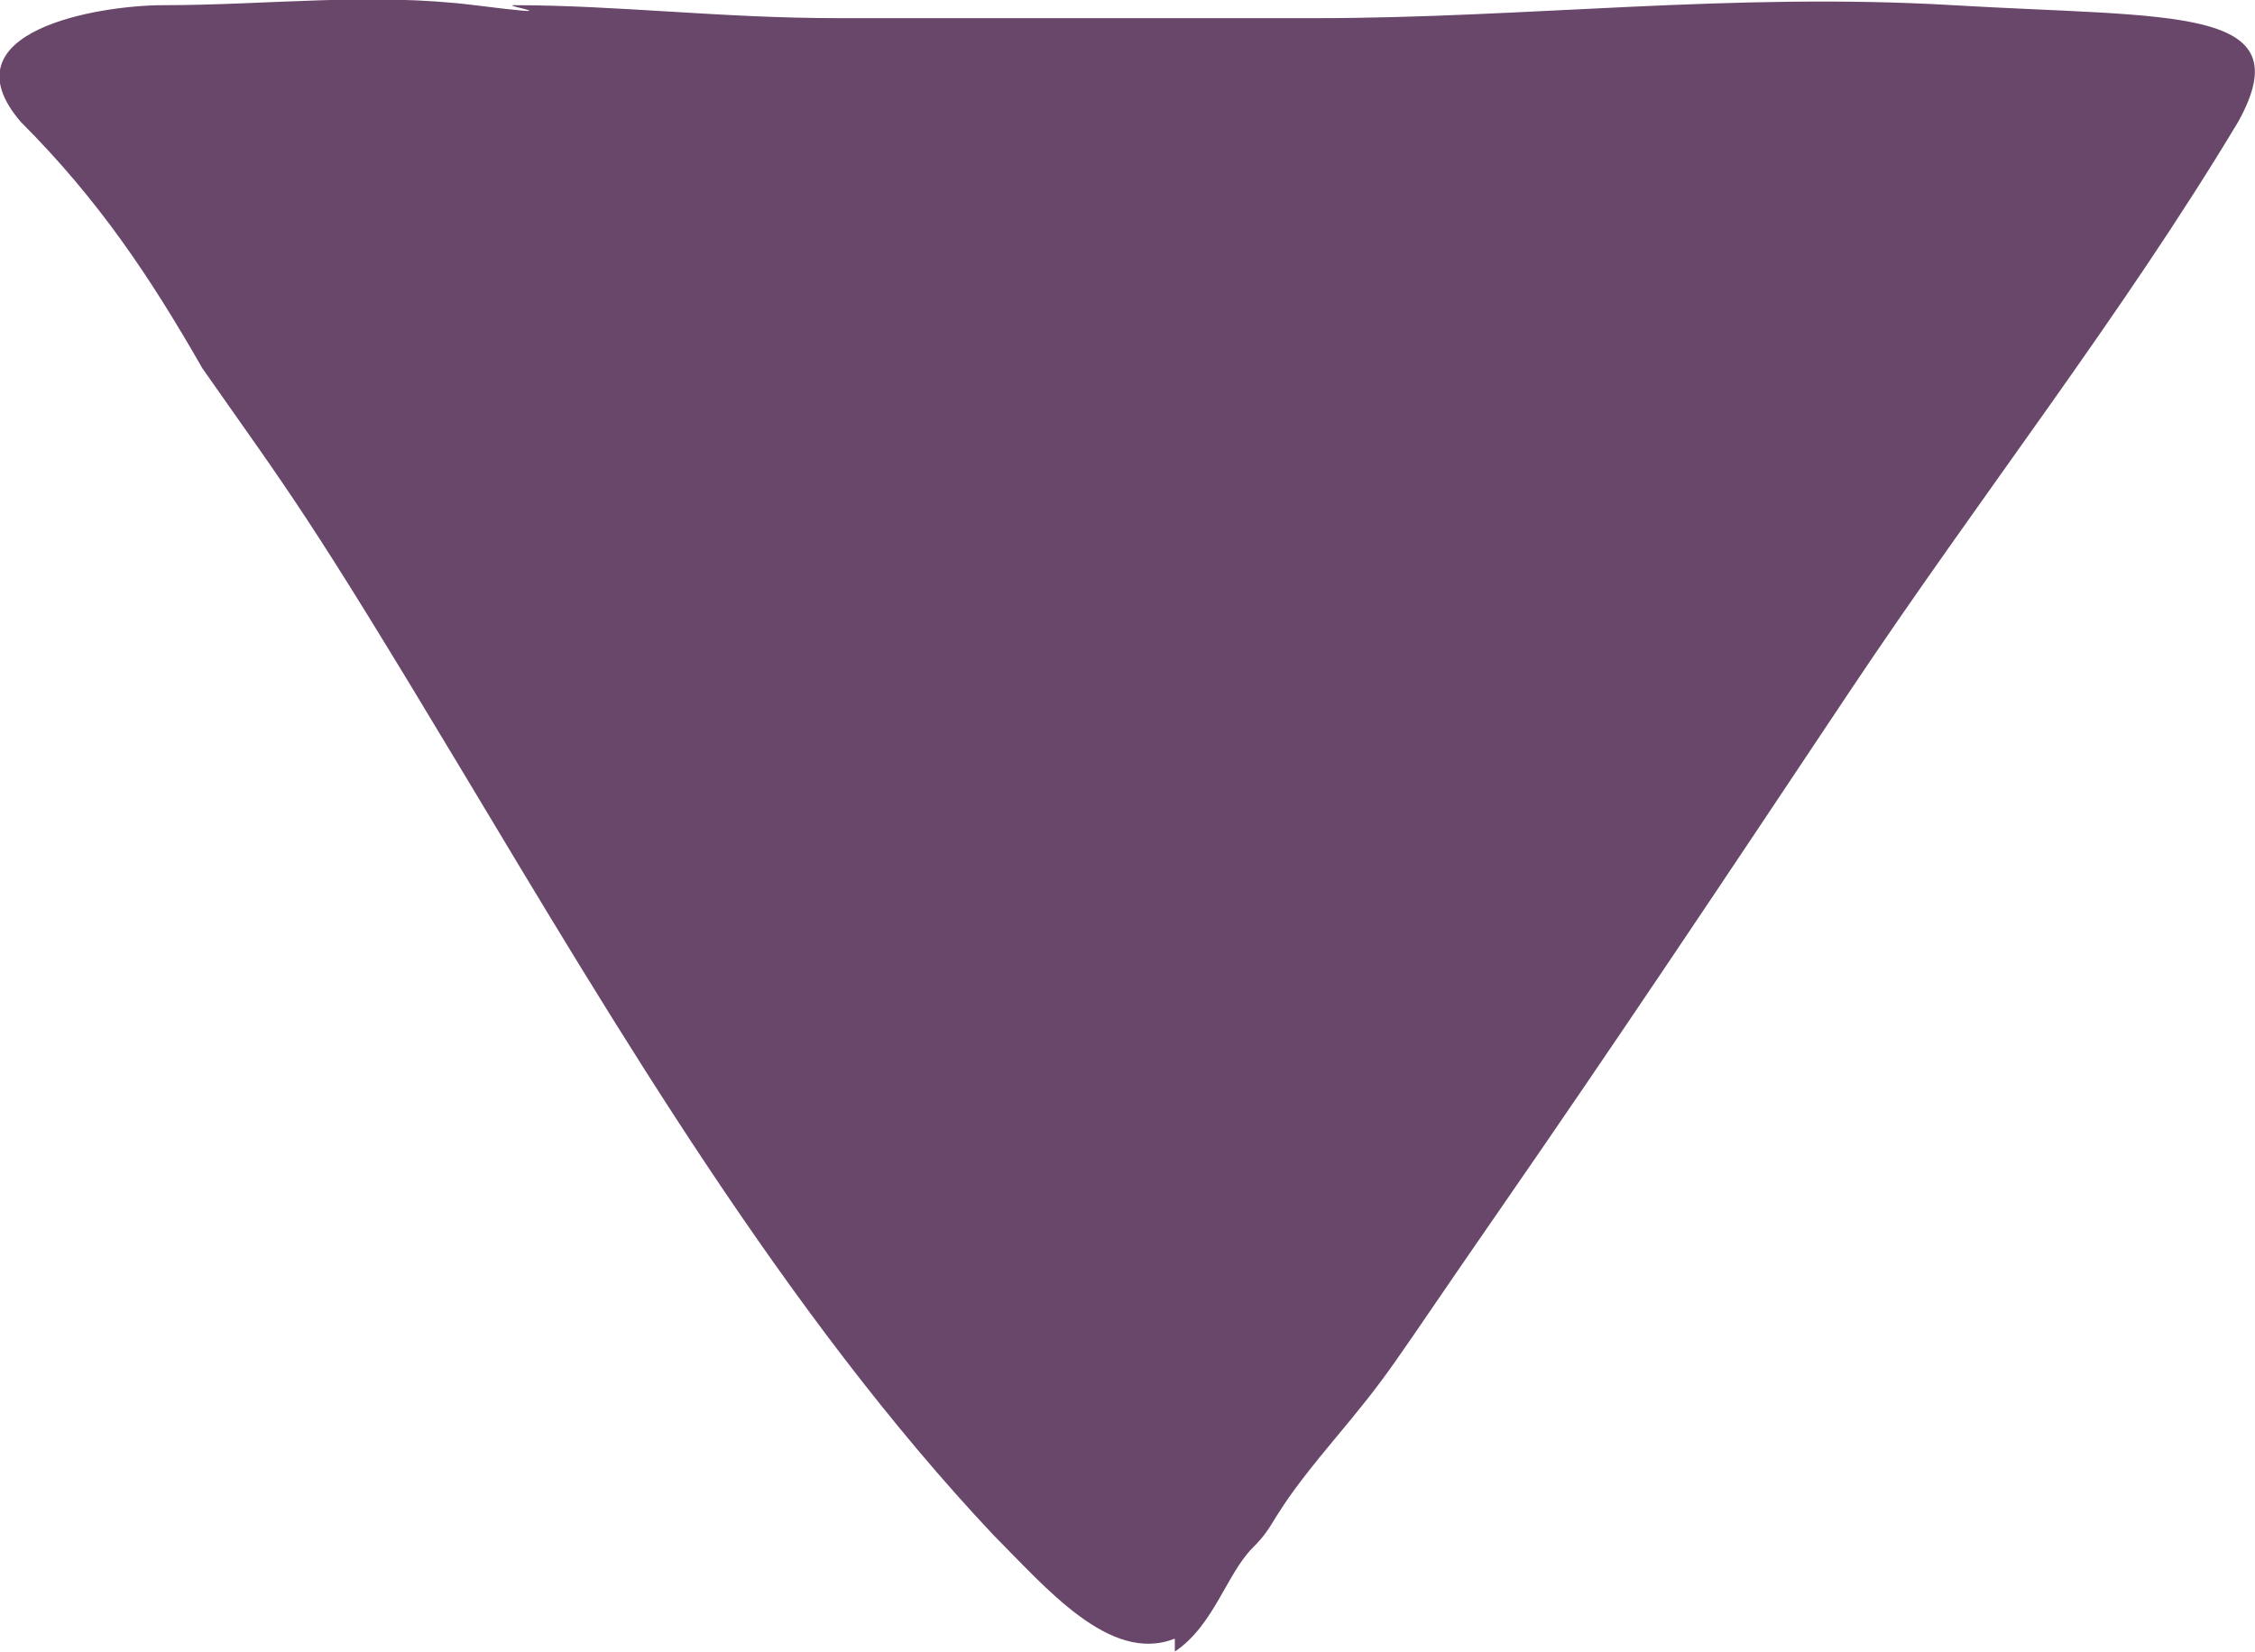 <?xml version="1.0" encoding="UTF-8"?>
<svg id="Layer_2" data-name="Layer 2" xmlns="http://www.w3.org/2000/svg" viewBox="0 0 17.39 12.74">
  <defs>
    <style>
      .cls-1 {
        fill: #69476a;
      }
    </style>
  </defs>
  <g id="Layer_1-2" data-name="Layer 1">
    <path class="cls-1" d="M9.06,12.64c-.5.2-1-.4-1.4-.8-1.6-1.7-2.9-3.9-4.1-5.9s-1.3-2.1-2-3.1c-.4-.7-.8-1.3-1.4-1.9C-.44.24.76.04,1.26.04,2.06.04,2.86-.06,3.66.04S3.86.04,3.96.04c.8,0,1.6.1,2.5.1h3.7c1.6,0,3.2-.2,4.9-.1,1.7.1,2.7,0,2.2.9-.9,1.5-2,2.9-3,4.4s-1.8,2.7-2.7,4-.8,1.2-1.3,1.8-.4.6-.6.8-.3.6-.6.8h0v-.1Z"/>
  </g>
</svg>